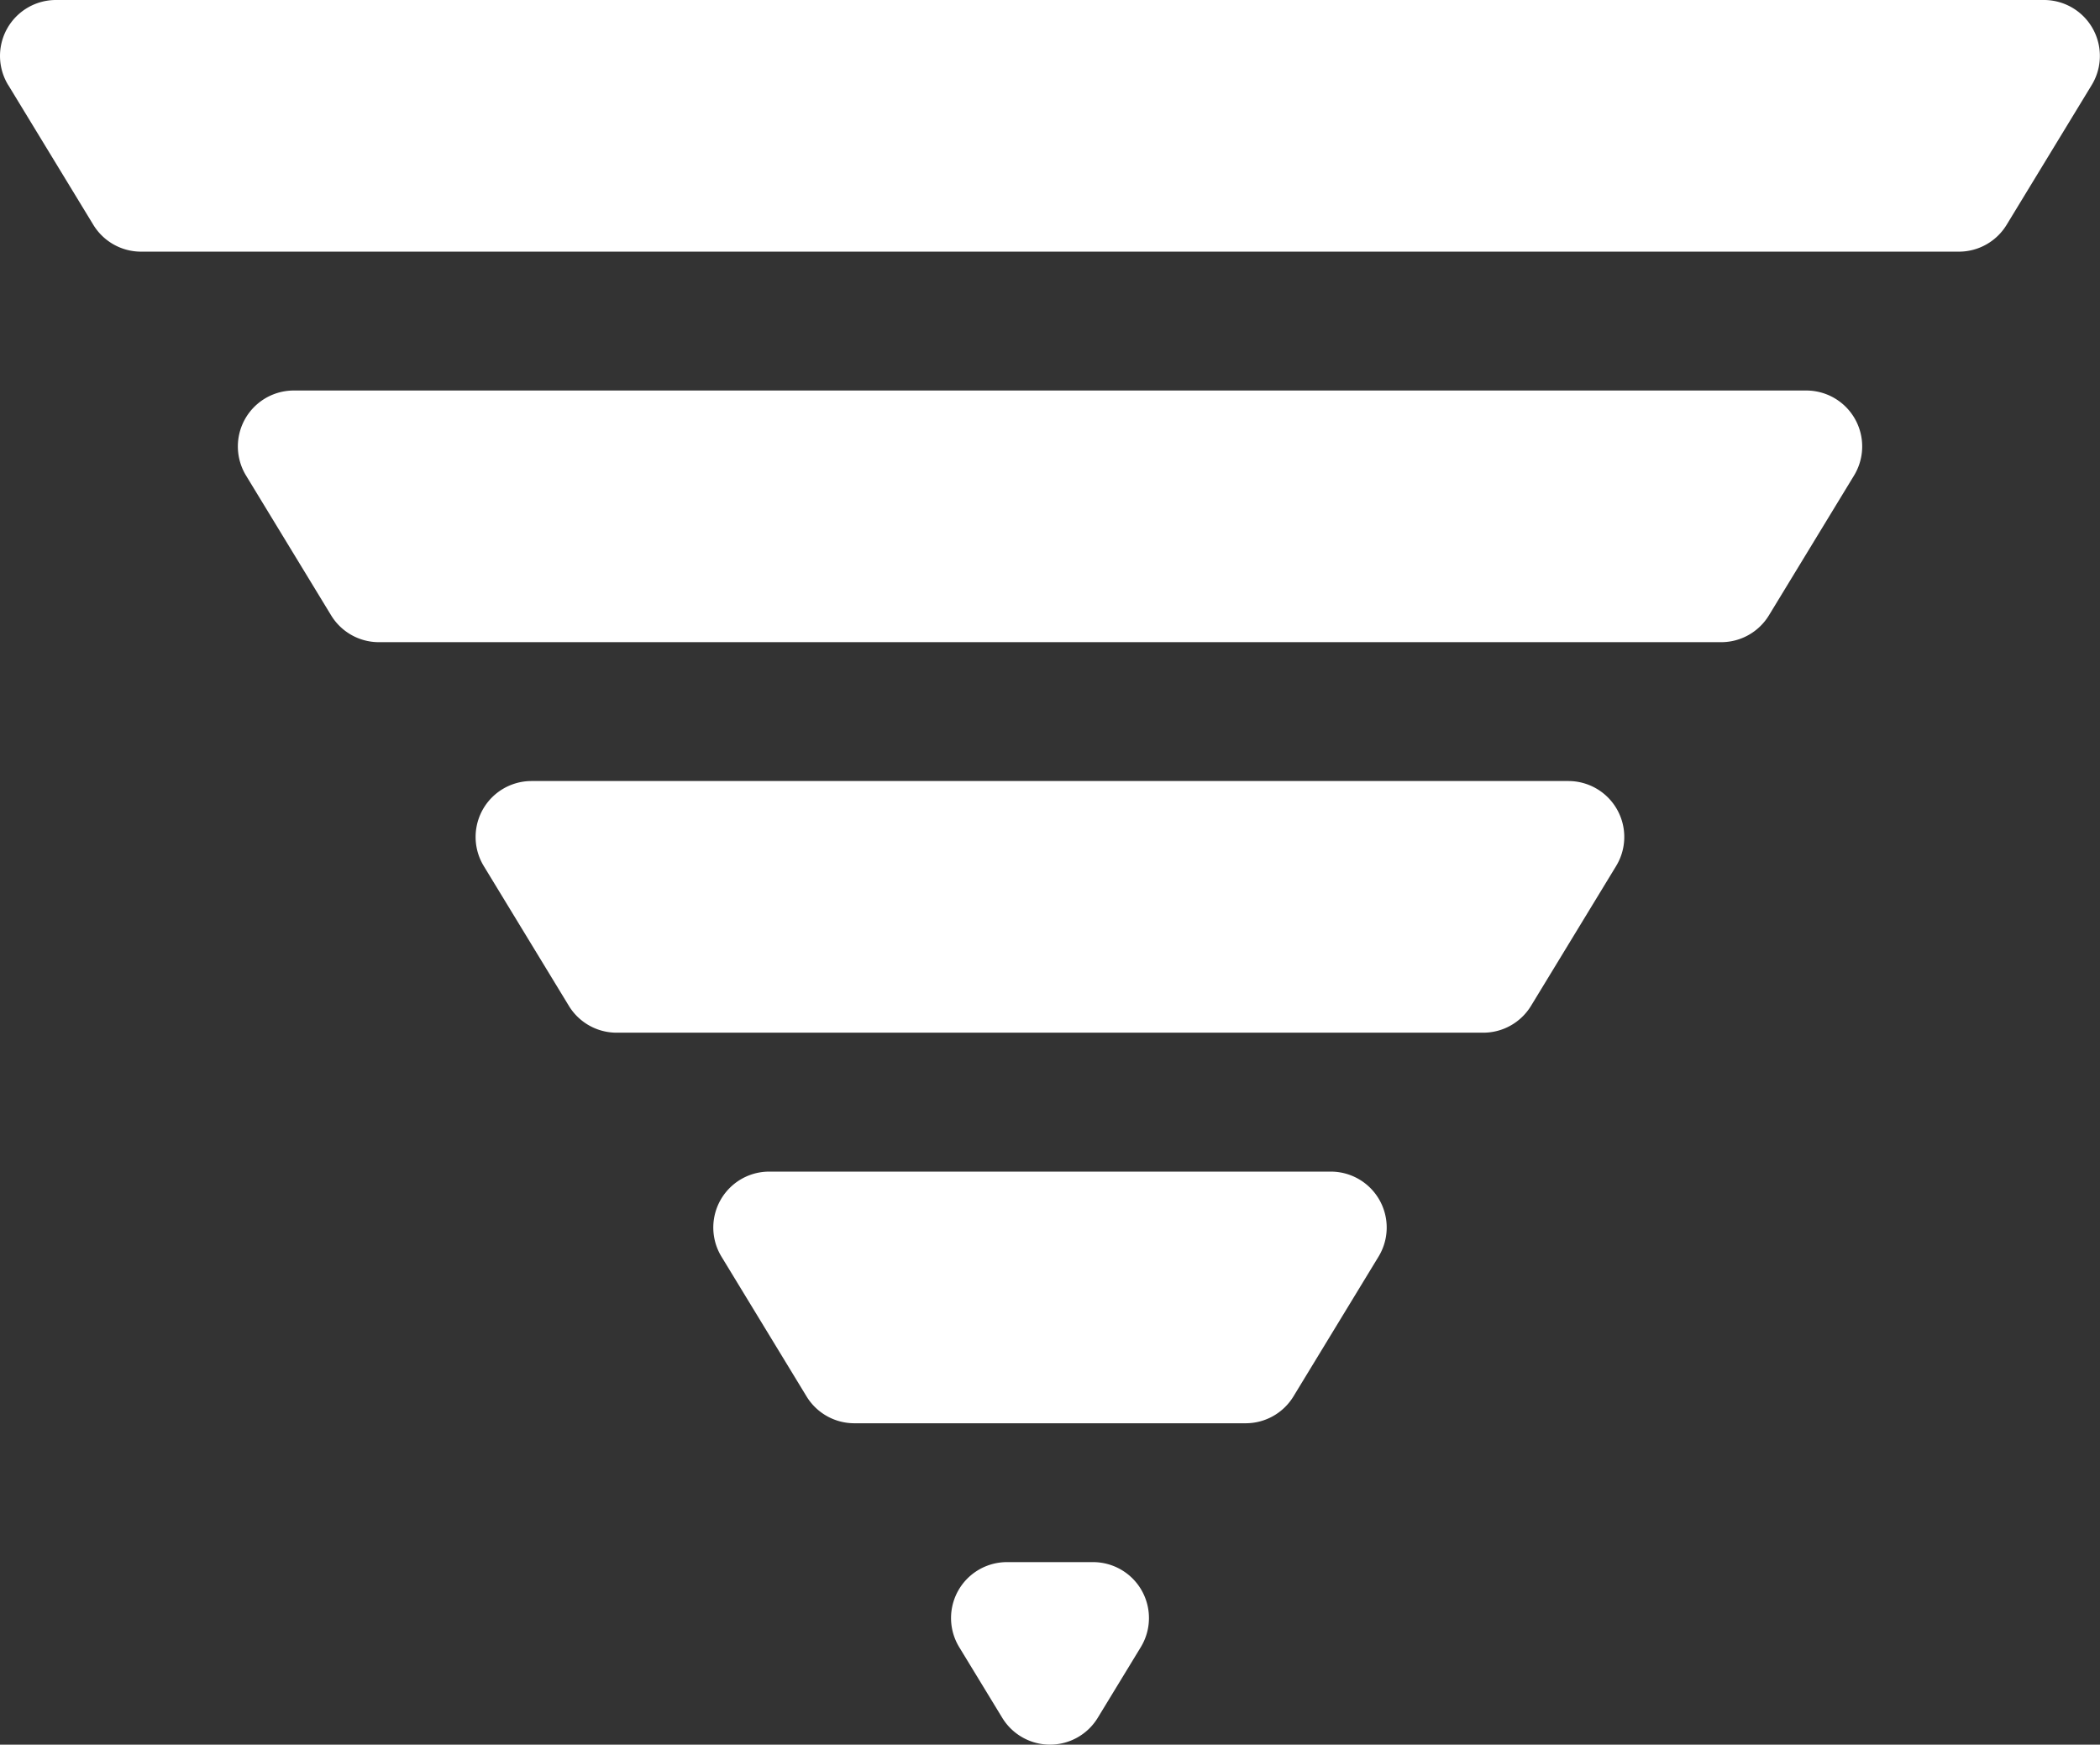 <svg xmlns="http://www.w3.org/2000/svg" xmlns:xlink="http://www.w3.org/1999/xlink" width="37.558" height="31.197" viewBox="0 0 37.558 31.197"><rect x="0" y="0" width="37.558" height="31.197" fill="#333333" stroke="none"/><defs><clipPath id="a"><rect width="31.197" height="37.558" transform="translate(0 0)" fill="none"/></clipPath></defs><g transform="translate(0 31.197) rotate(-90)"><g clip-path="url(#a)"><path d="M19.714,6.776V30.783a1,1,0,0,0,.48.854l2.5,1.522a1,1,0,0,0,1.52-.854V5.254a1,1,0,0,0-1.52-.854l-2.5,1.522a1,1,0,0,0-.48.854" fill="#fff"/><path d="M12.731,11.028v15.5a1,1,0,0,0,.48.854l2.5,1.522a1,1,0,0,0,1.52-.854V9.506a1,1,0,0,0-1.52-.854l-2.5,1.522a1,1,0,0,0-.48.854" fill="#fff"/><path d="M29.677.147l-2.5,1.522a1,1,0,0,0-.48.854V35.034a1,1,0,0,0,.48.854l2.5,1.522a1,1,0,0,0,1.52-.854V1a1,1,0,0,0-1.52-.854" fill="#fff"/><path d="M5.747,15.279v7a1,1,0,0,0,.48.854l2.5,1.522a1,1,0,0,0,1.52-.854V13.757a1,1,0,0,0-1.52-.854l-2.5,1.522a1,1,0,0,0-.48.854" fill="#fff"/><path d="M.48,19.633l1.264.77a1,1,0,0,0,1.52-.854v-1.54a1,1,0,0,0-1.52-.854l-1.264.77a1,1,0,0,0,0,1.708" fill="#fff"/></g></g></svg>